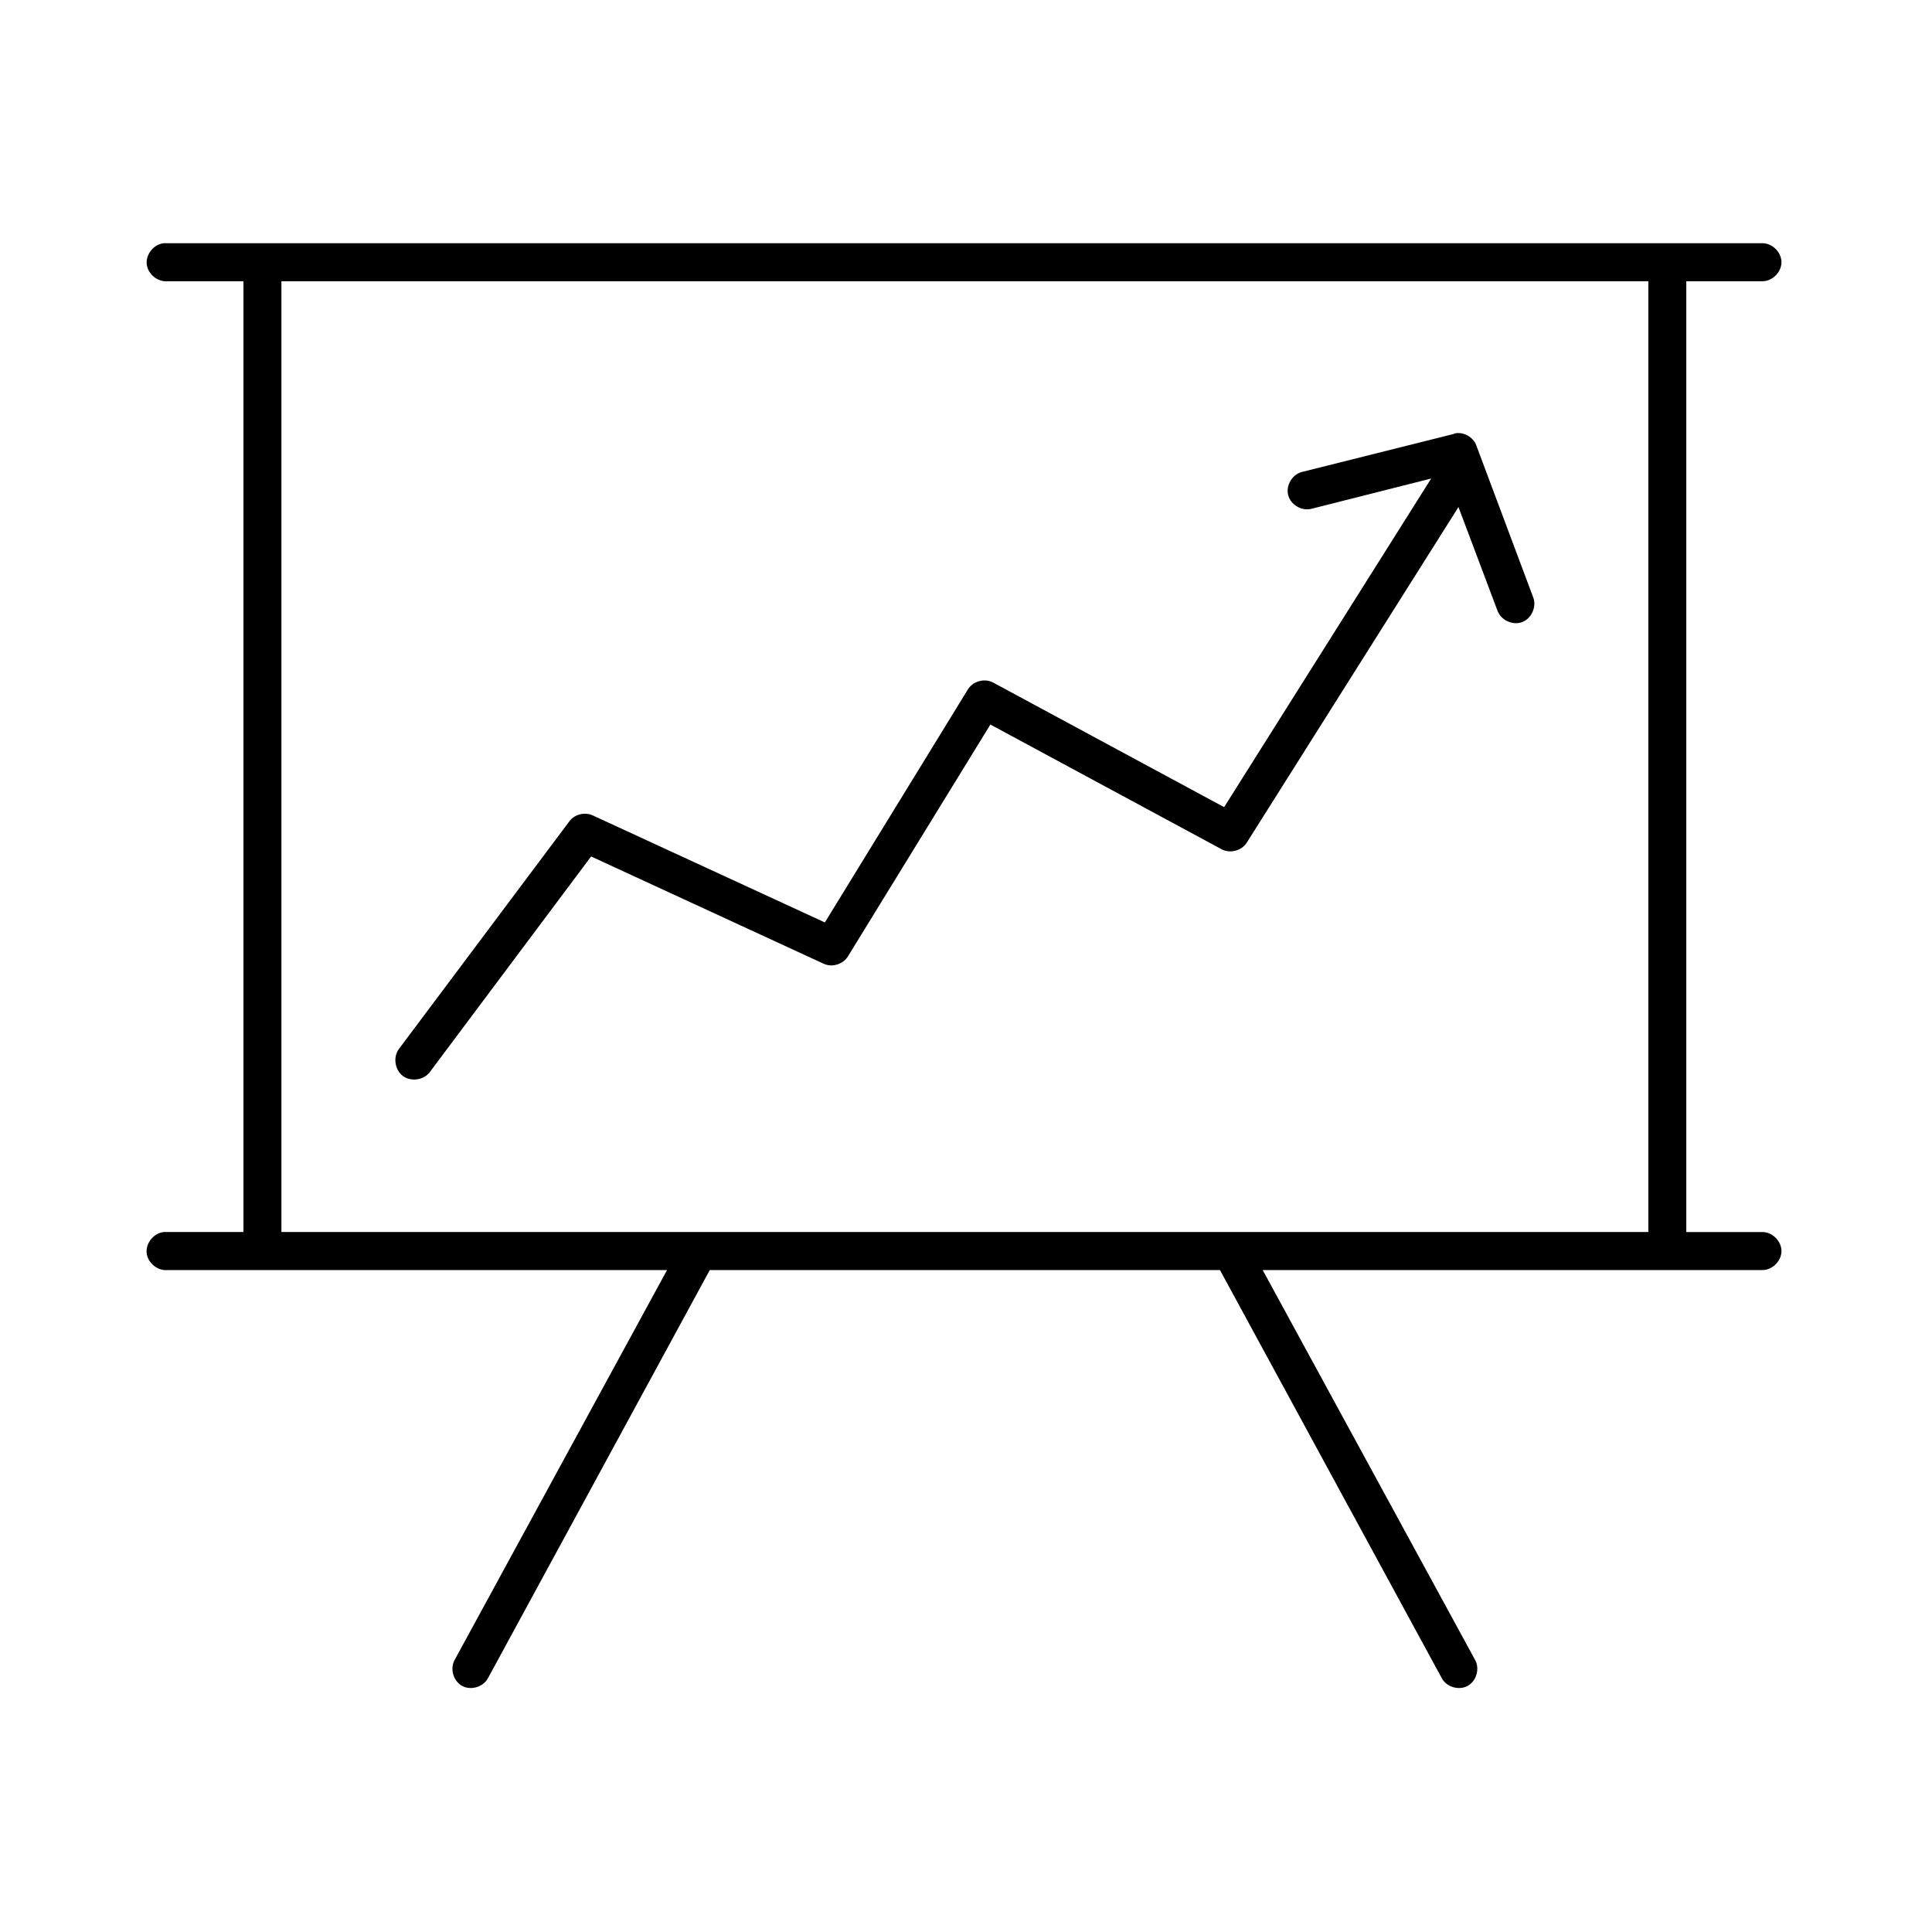 <?xml version="1.0" encoding="UTF-8"?>
<!-- Uploaded to: SVG Repo, www.svgrepo.com, Generator: SVG Repo Mixer Tools -->
<svg fill="#000000" width="800px" height="800px" version="1.1" viewBox="144 144 512 512" xmlns="http://www.w3.org/2000/svg">
 <path d="m187.45 208.45c-2.637 0.242-4.812 2.871-4.566 5.512 0.246 2.641 2.875 4.816 5.512 4.566h20.125v251.97h-21.066c-2.644 0.23-4.836 2.867-4.59 5.516 0.246 2.648 2.891 4.828 5.531 4.566h132.38l-56.285 103.31c-1.297 2.309-0.363 5.594 1.949 6.879 2.312 1.281 5.586 0.328 6.856-1.996l58.801-108.19h135.21l58.801 108.19c1.266 2.324 4.539 3.277 6.856 1.996 2.312-1.281 3.246-4.566 1.949-6.879l-56.285-103.31h132.38c2.656 0.051 5.098-2.379 5.098-5.039 0-2.66-2.441-5.074-5.098-5.039h-20.125v-251.97h20.125c2.656 0.035 5.102-2.379 5.102-5.039 0-2.664-2.445-5.078-5.102-5.039h-423.57zm31.129 10.078h362.25v251.97h-362.25zm310.99 40.316c-0.105 0.051-0.211 0.102-0.316 0.156l-40.25 10.078c-2.555 0.656-4.281 3.586-3.621 6.144 0.66 2.559 3.582 4.285 6.137 3.621l31.758-8.031-54.871 87.09-61.316-33.07c-2.242-1.148-5.305-0.273-6.602 1.891l-37.891 61.734-61.477-28.348c-2.043-0.984-4.727-0.363-6.133 1.418l-45.281 60.473c-1.582 2.144-1.086 5.535 1.047 7.133 2.129 1.602 5.516 1.129 7.129-0.992l42.766-57.168 61.789 28.504c2.211 0.945 5.055 0 6.289-2.047l37.734-61.418 61.316 33.07c2.207 1.176 5.254 0.379 6.602-1.73l56.129-88.98 10.375 27.559c0.945 2.477 4.055 3.871 6.527 2.922 2.473-0.949 3.859-4.07 2.906-6.543l-15.094-40.316c-0.836-2.195-3.359-3.598-5.66-3.148z"/>
</svg>